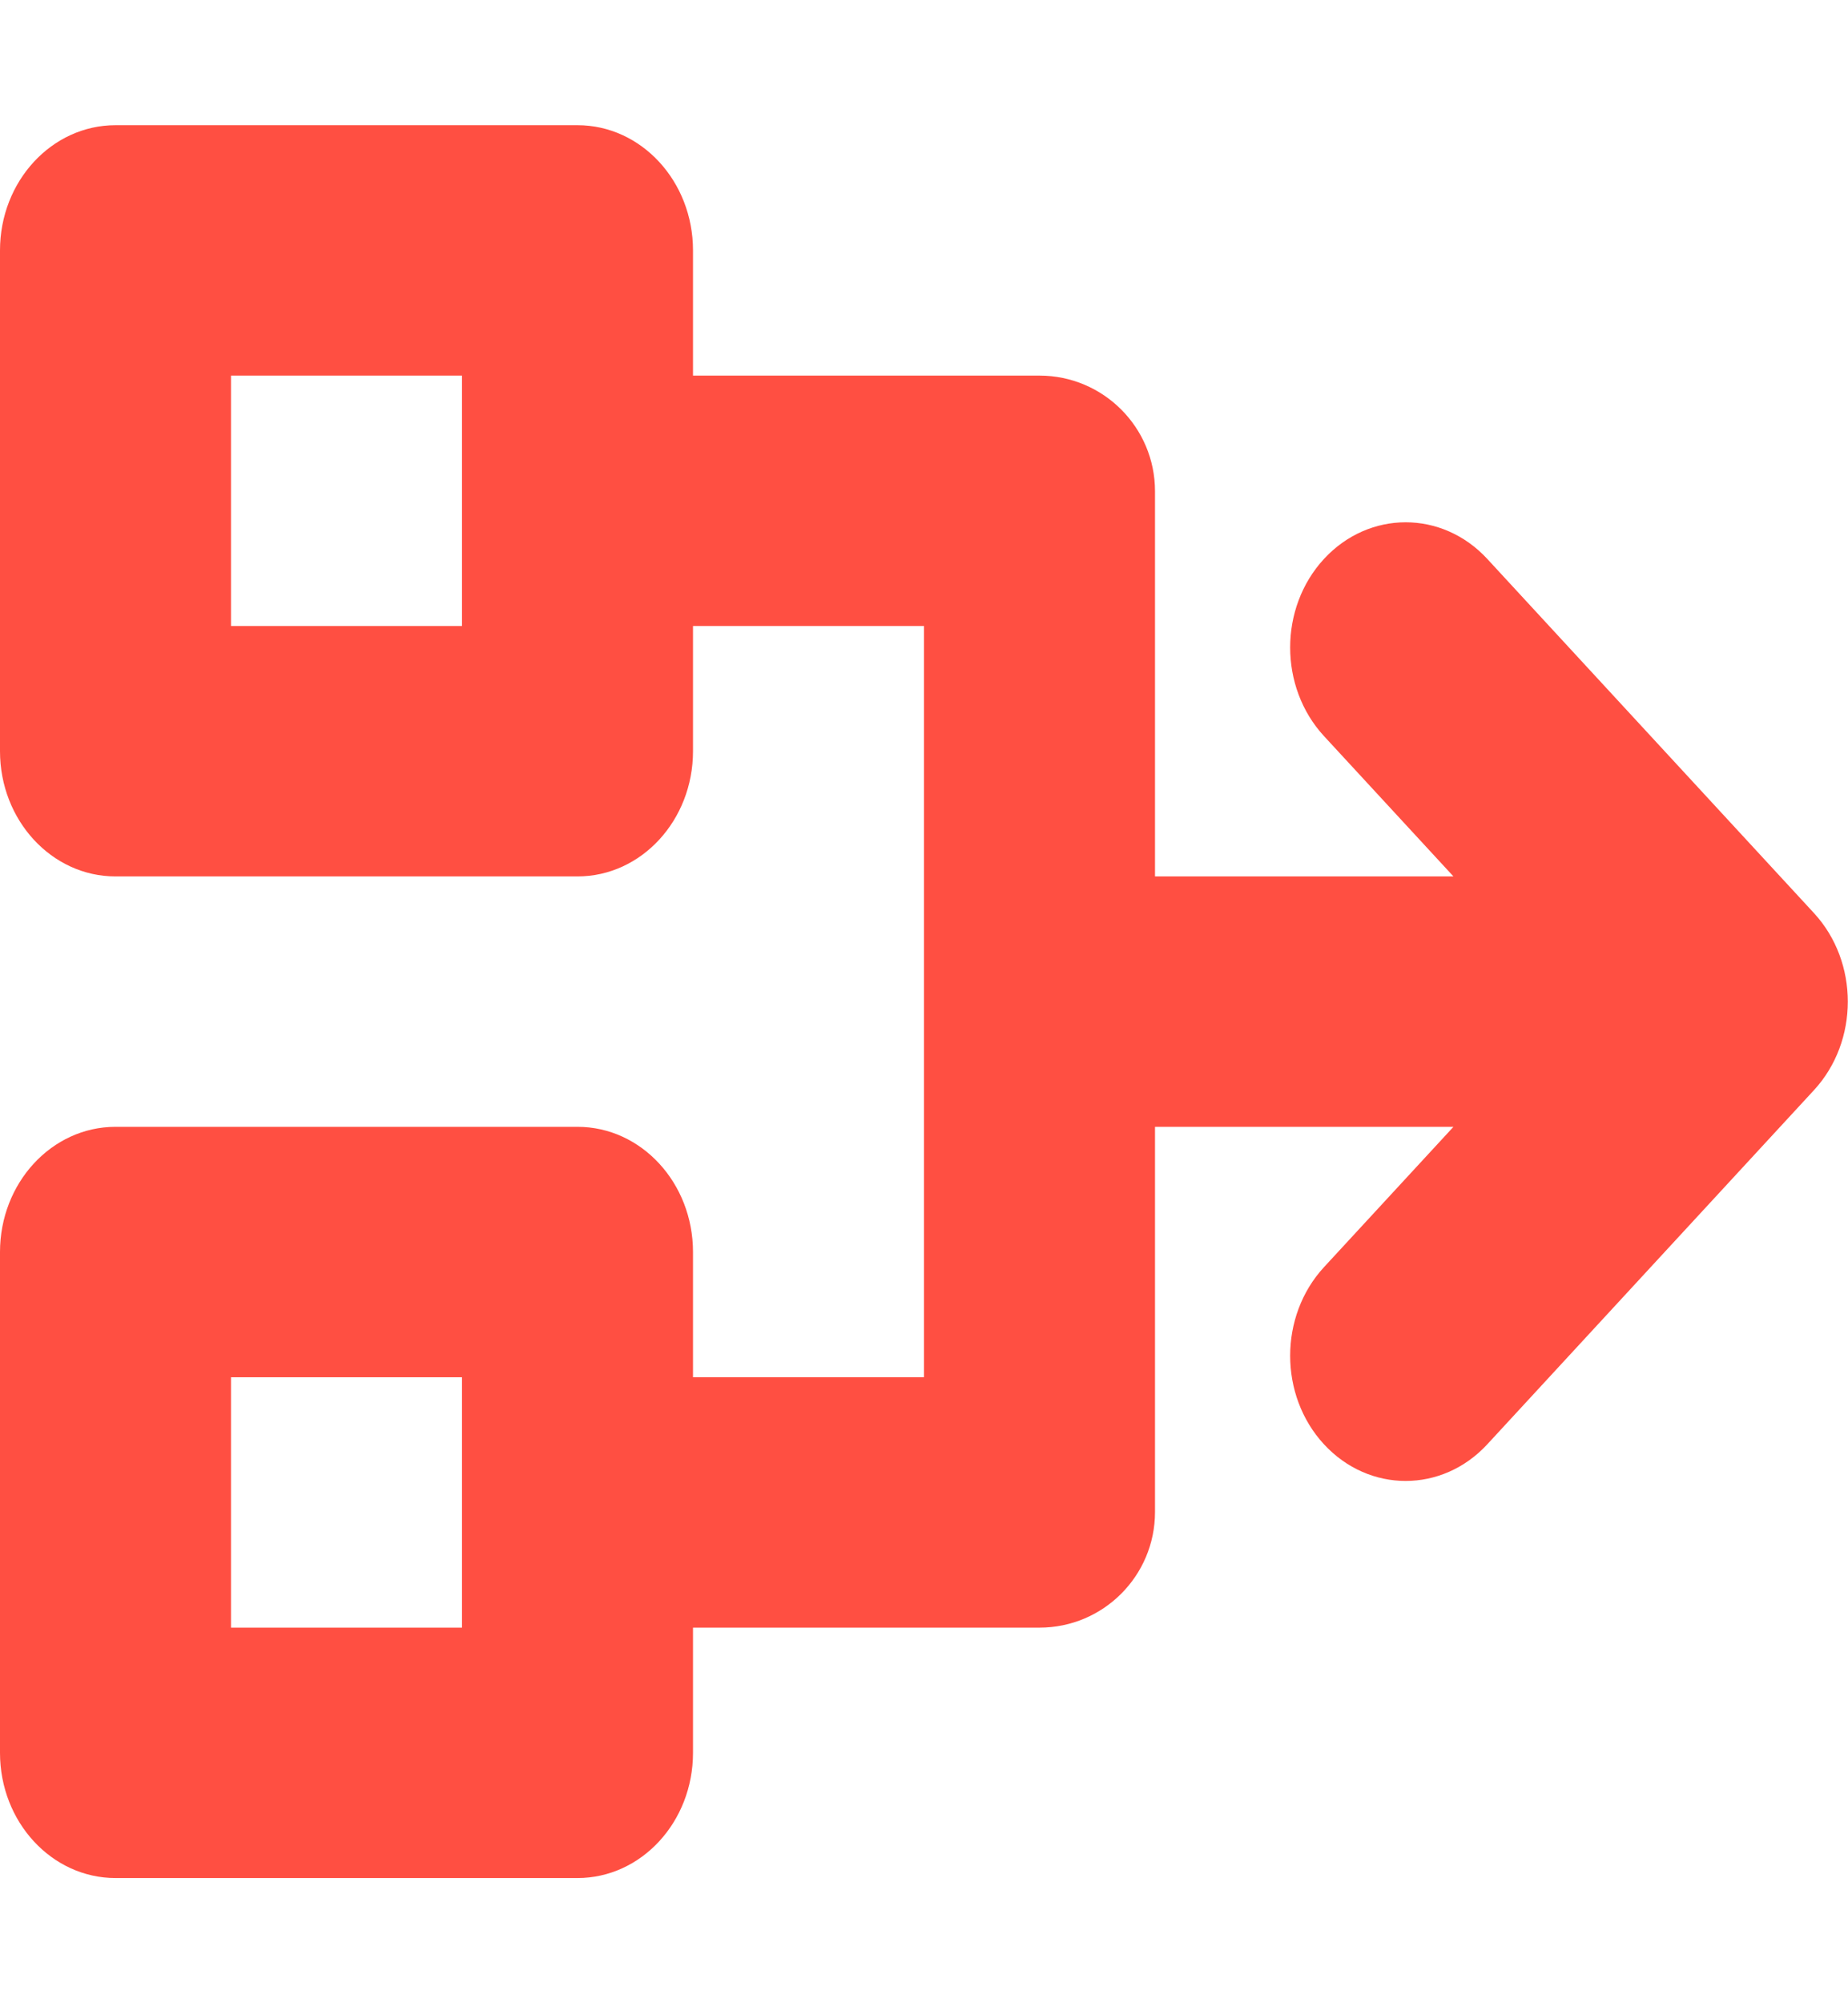 <svg xmlns="http://www.w3.org/2000/svg" width="24" height="26" viewBox="0 0 24 26">
    <g fill="none" fill-rule="evenodd">
        <g>
            <g>
                <g>
                    <g>
                        <g>
                            <g>
                                <g>
                                    <g>
                                        <path d="M0 0H24V26H0z" transform="translate(-820 -3669) translate(0 3159) translate(820 96) translate(0 140) translate(0 274)"/>
                                        <path fill="#FF4F42" d="M18.876 14.625H15v5c0 .828-.672 1.5-1.5 1.5H9v1.625c0 .897-.672 1.625-1.5 1.625h-6c-.828 0-1.5-.728-1.5-1.625v-6.5c0-.897.672-1.625 1.5-1.625h6c.828 0 1.5.728 1.5 1.625v1.625h3v-9.75H9V9.75c0 .897-.672 1.625-1.5 1.625h-6c-.828 0-1.5-.728-1.5-1.625v-6.5c0-.897.672-1.625 1.5-1.625h6c.828 0 1.5.728 1.5 1.625v1.625h4.5c.828 0 1.5.672 1.5 1.5v5h3.876l-1.682-1.822c-.585-.635-.585-1.664 0-2.298.586-.635 1.536-.635 2.122 0l4.242 4.596c.586.635.586 1.663 0 2.298l-4.242 4.596c-.586.635-1.536.635-2.122 0-.585-.634-.585-1.663 0-2.298l1.682-1.822zM6 4.875H3v3.25h3v-3.25zm-3 13v3.25h3v-3.25H3z" transform="translate(-820 -3669) translate(0 3159) translate(820 96) translate(0 140) translate(0 274)"/>
                                    </g>
                                </g>
                            </g>
                        </g>
                    </g>
                </g>
            </g>
        </g>
    </g>
</svg>
